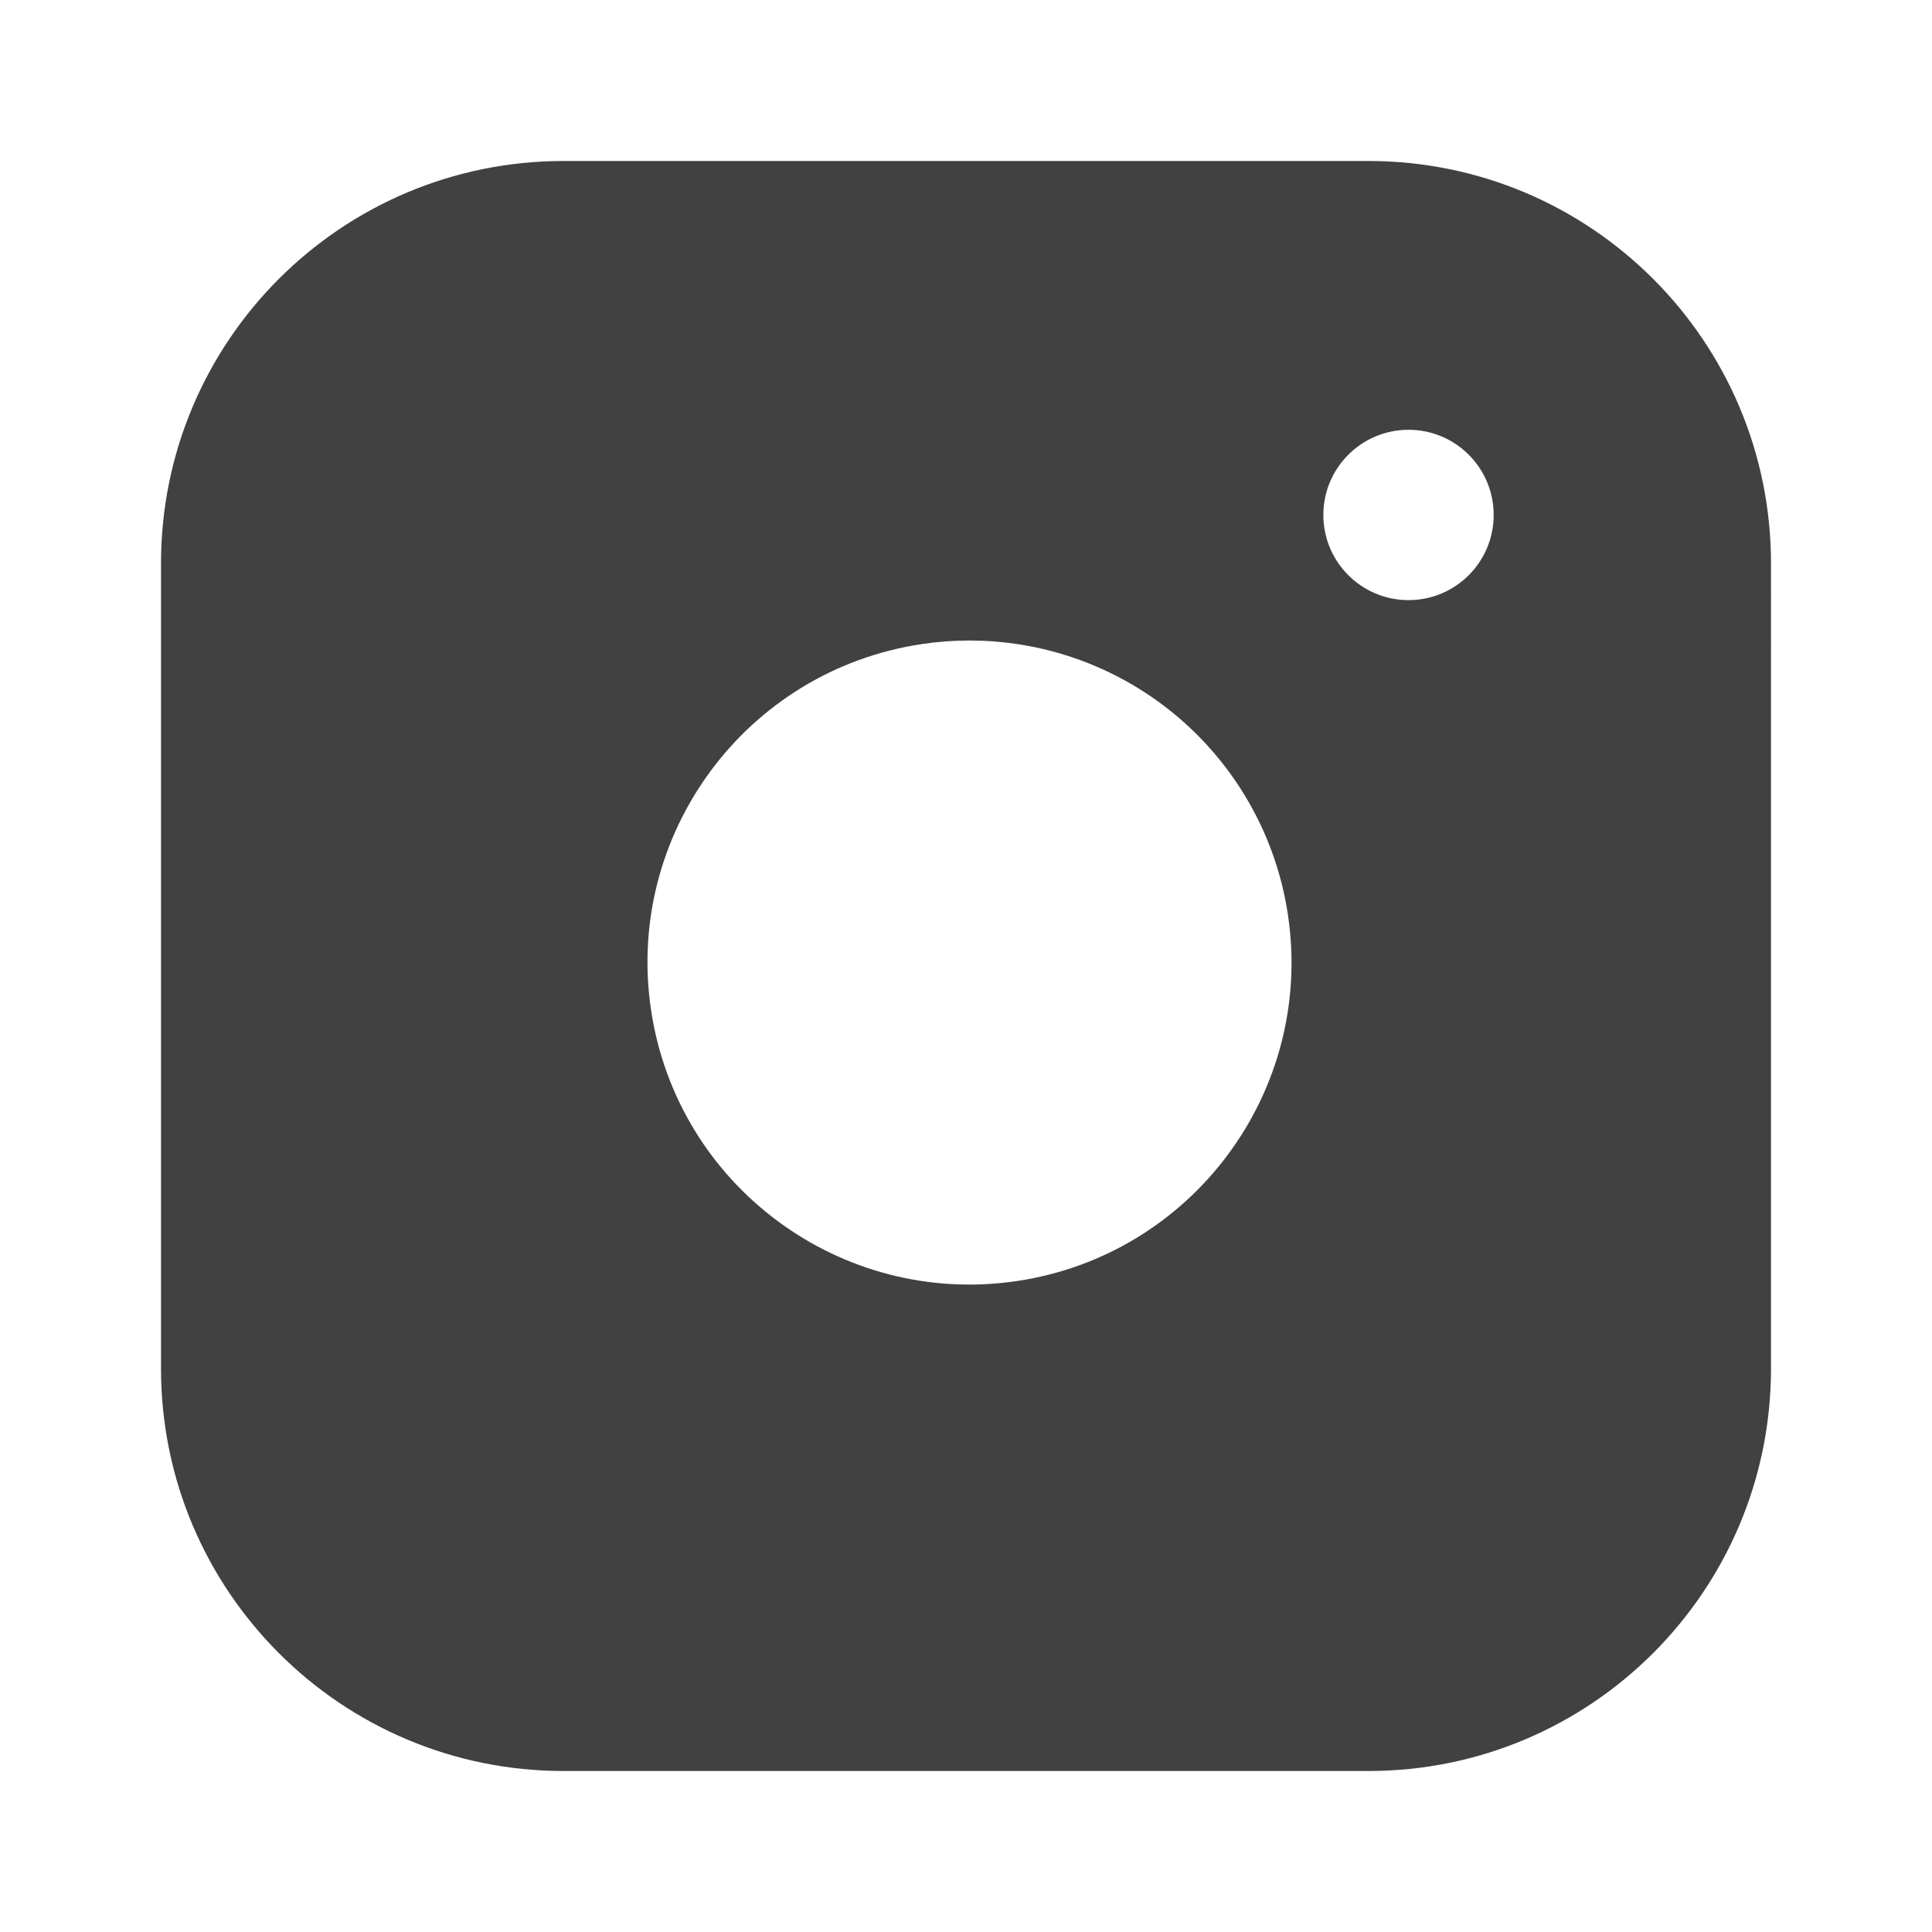 <?xml version="1.0" encoding="utf-8"?>
<!-- Generator: Adobe Illustrator 16.0.0, SVG Export Plug-In . SVG Version: 6.00 Build 0)  -->
<!DOCTYPE svg PUBLIC "-//W3C//DTD SVG 1.1//EN" "http://www.w3.org/Graphics/SVG/1.1/DTD/svg11.dtd">
<svg version="1.1" id="Layer_1" xmlns="http://www.w3.org/2000/svg" xmlns:xlink="http://www.w3.org/1999/xlink" x="0px" y="0px"
	 width="24px" height="24px" viewBox="0 0 24 24" enable-background="new 0 0 24 24" xml:space="preserve">
<path fill="#414141" d="M17,2H7C4.238,2,2,4.238,2,7v10c0,2.762,2.238,5,5,5h10c2.762,0,5-2.238,5-5V7C22,4.238,19.762,2,17,2z
	 M12.63,15.914c-2.185,0.323-4.219-1.186-4.543-3.371C7.763,10.358,9.271,8.324,11.457,8c0.389-0.058,0.785-0.058,1.173,0
	c1.743,0.258,3.112,1.627,3.37,3.37C16.324,13.555,14.815,15.59,12.63,15.914z M17.497,7.455c-0.584,0-1.058-0.474-1.058-1.058
	c0-0.584,0.474-1.058,1.058-1.058c0.585,0,1.058,0.474,1.058,1.058C18.555,6.981,18.082,7.455,17.497,7.455z"/>
</svg>
